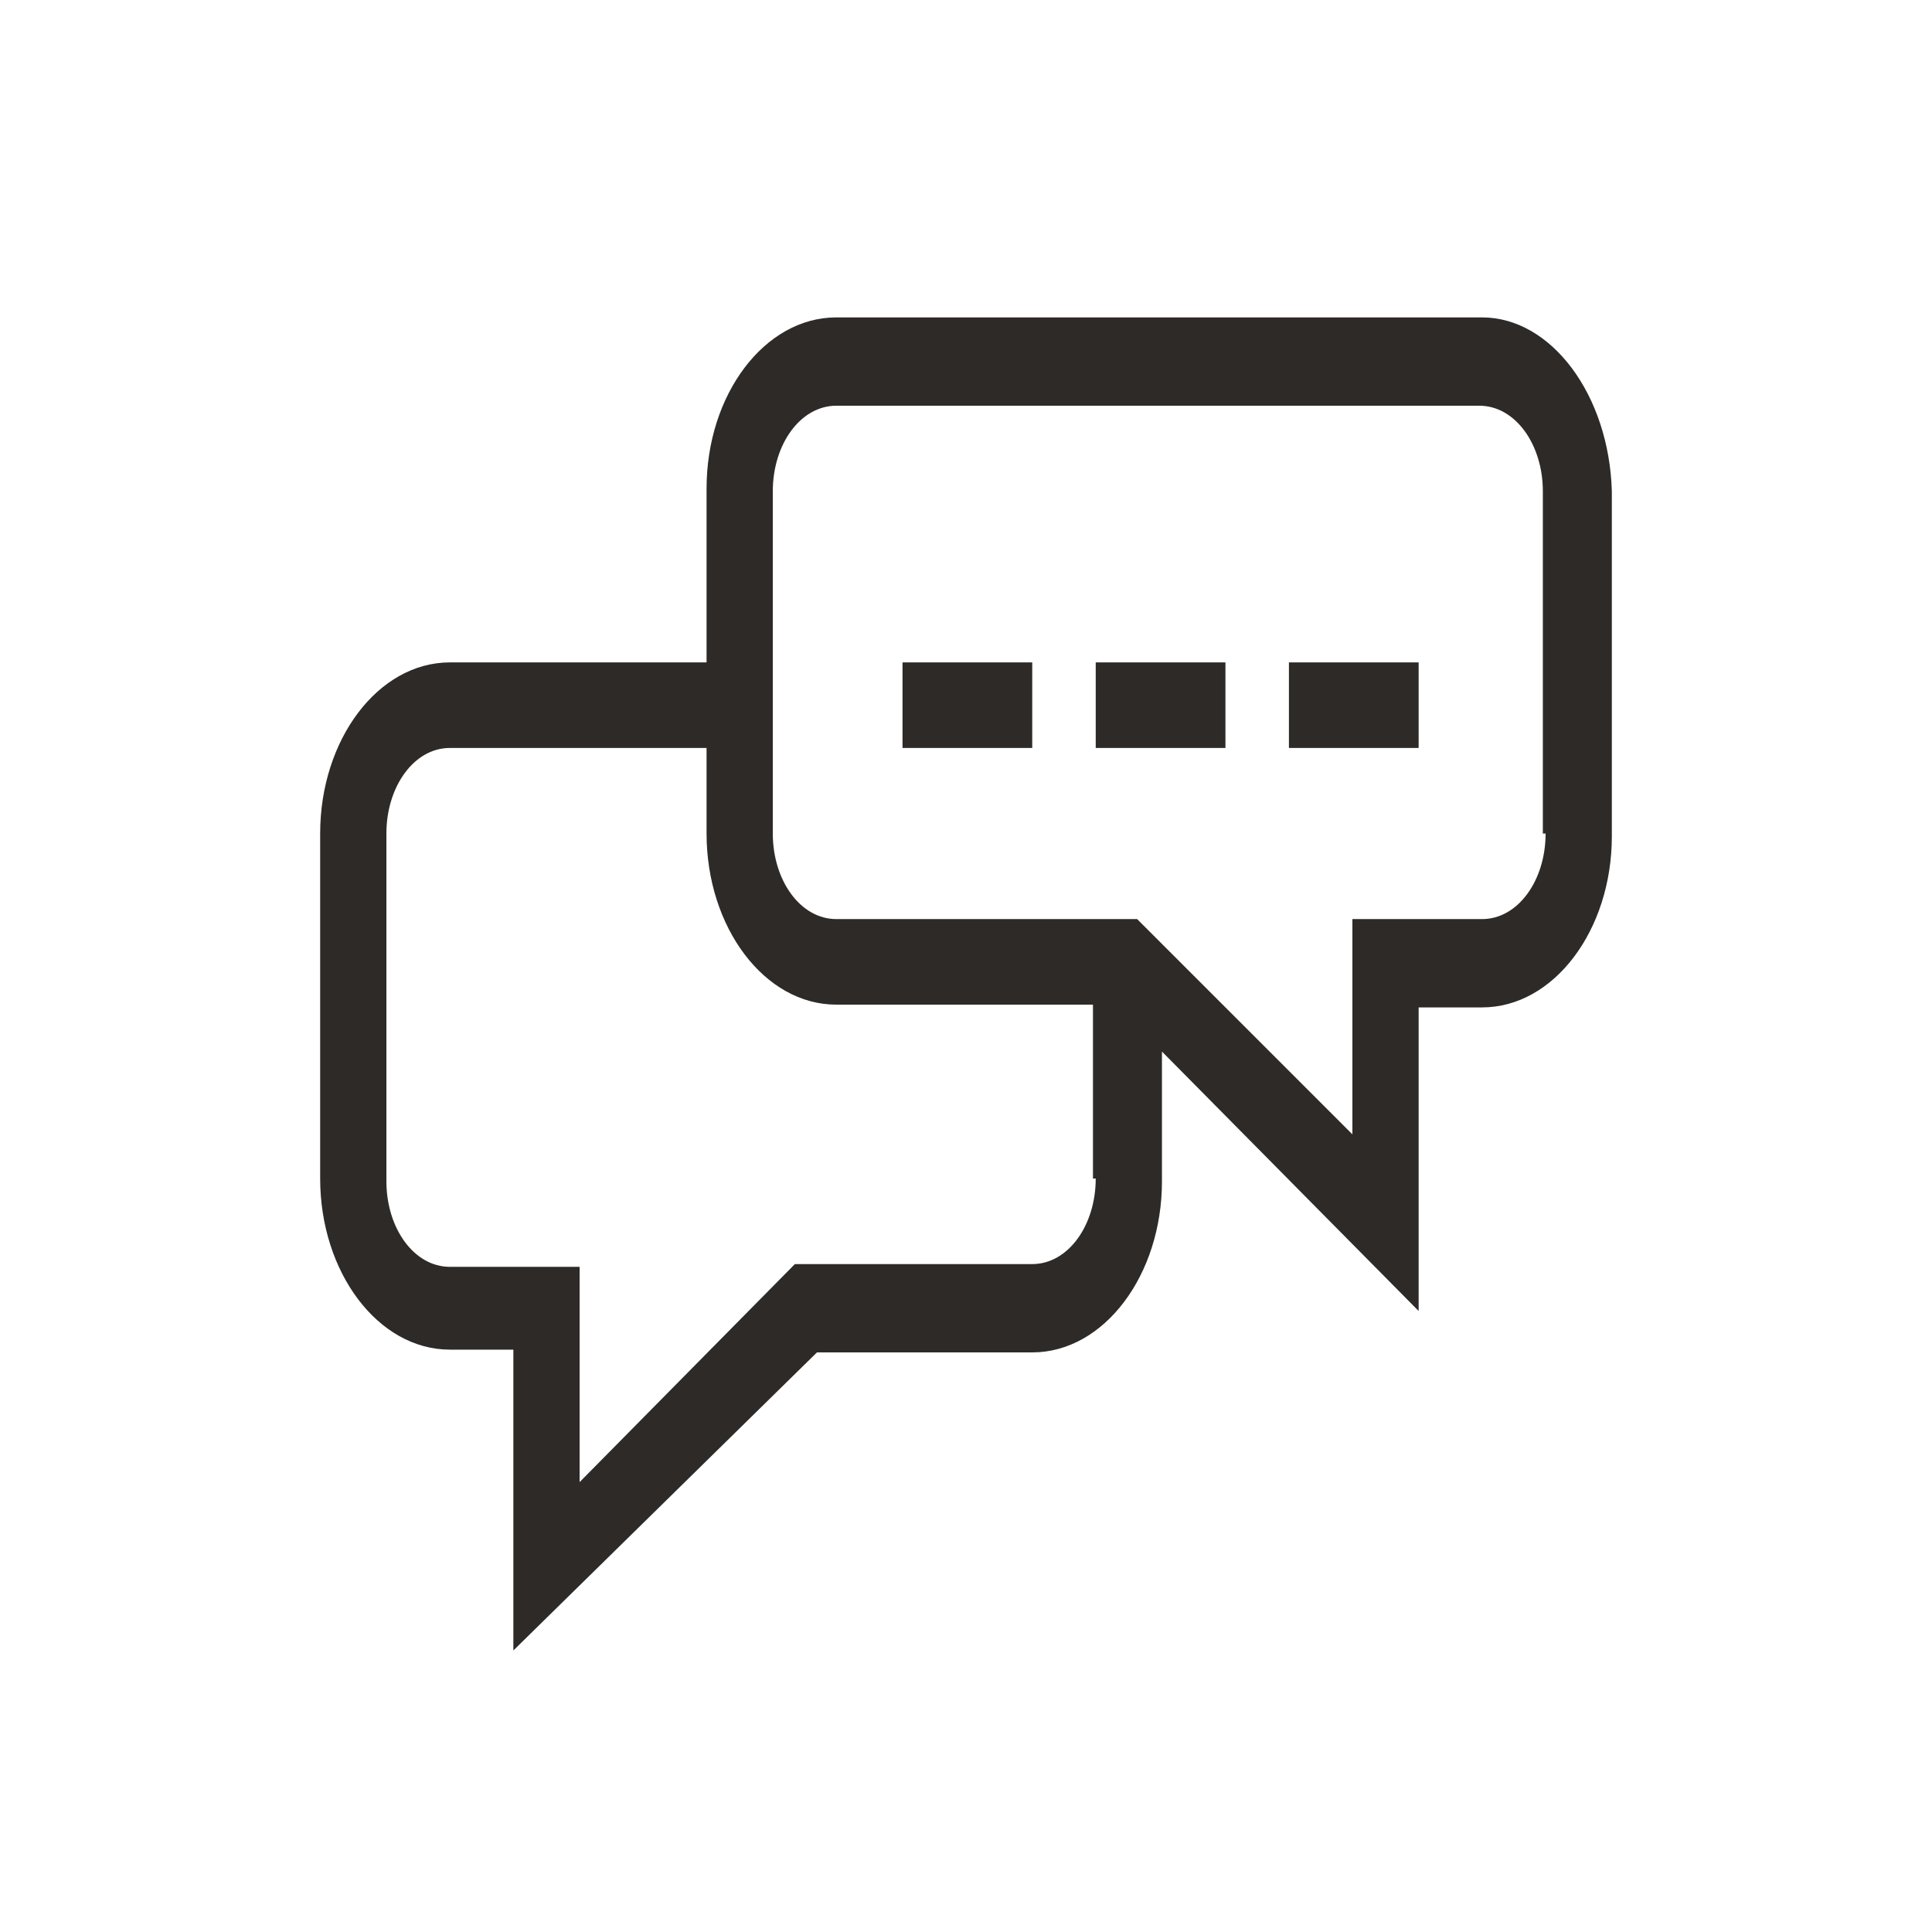 <svg xmlns="http://www.w3.org/2000/svg" xmlns:xlink="http://www.w3.org/1999/xlink" id="Layer_1" x="0px" y="0px" viewBox="0 0 70 70" style="enable-background:new 0 0 70 70;" xml:space="preserve"><style type="text/css">	.st0{fill:#2E2A28;}</style><g>	<g>		<path class="st0" d="M53.7,11.5H30.3c-2.6,0-4.7,2.8-4.7,6.2V24h-9.3c-2.6,0-4.7,2.8-4.7,6.2v12.5c0,3.4,2.1,6.2,4.7,6.2h2.3v10.9   L29.6,49h7.8c2.6,0,4.7-2.8,4.7-6.2v-4.7l9.3,9.4V36.5h2.3c2.6,0,4.7-2.8,4.7-6.2V17.8C58.3,14.3,56.2,11.5,53.7,11.5z M39.7,42.7   c0,1.7-1,3.1-2.3,3.1h-8.6L21,53.7v-7.8h-4.7c-1.3,0-2.3-1.4-2.3-3.1V30.2c0-1.7,1-3.1,2.3-3.1h9.3v3.1c0,3.4,2.1,6.2,4.7,6.2h9.3   V42.7z M56,30.2c0,1.7-1,3.1-2.3,3.1H49v7.8l-7.8-7.8H30.3c-1.3,0-2.3-1.4-2.3-3.1V17.8c0-1.7,1-3.1,2.3-3.1h23.3   c1.3,0,2.3,1.4,2.3,3.1V30.2z"></path>		<path class="st0" d="M32.7,24h4.7v3.1h-4.7V24z M39.7,24h4.7v3.1h-4.7V24z M46.7,24h4.7v3.1h-4.7V24z"></path>	</g></g></svg>